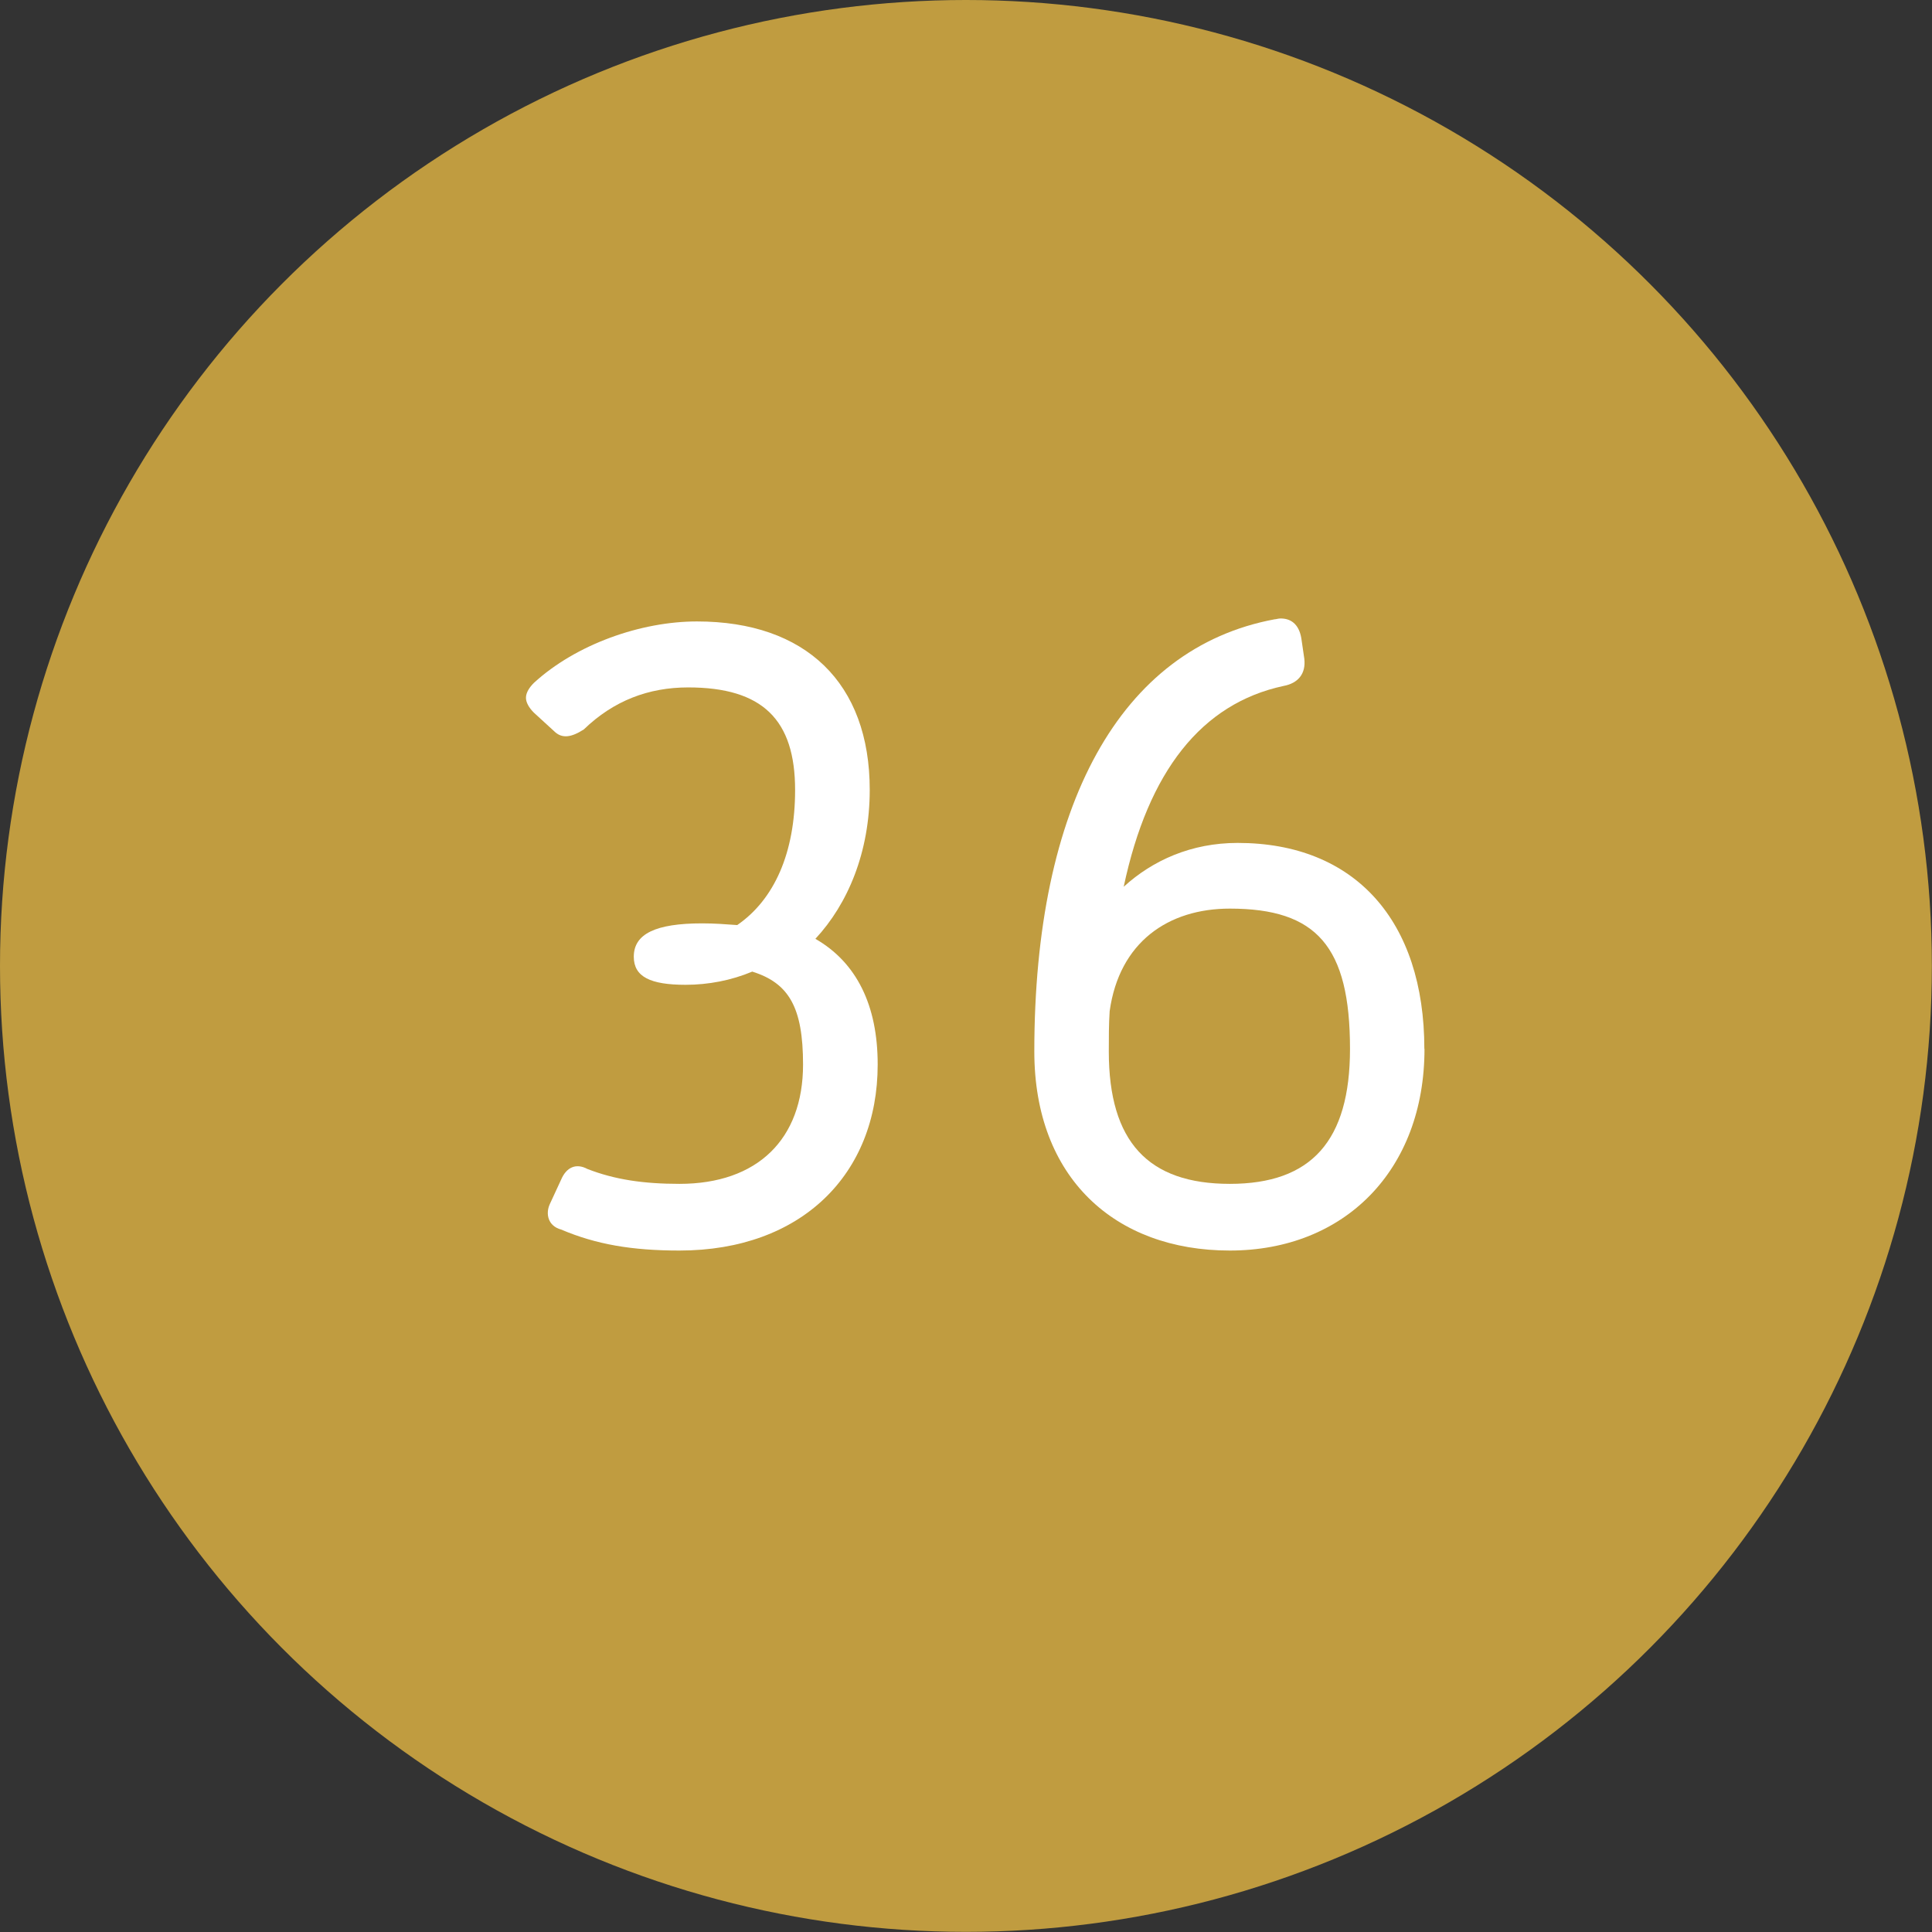 <?xml version="1.0" encoding="UTF-8"?><svg id="b" xmlns="http://www.w3.org/2000/svg" viewBox="0 0 136.17 136.17"><rect x="0" y="0" width="136.17" height="136.17" fill="#333333" stroke="none"/><g id="c"><circle cx="68.08" cy="68.08" r="68.08" style="fill:#c09c40; stroke-width:0px;"/><path d="m61.86,75.04c0,7.72-5.38,13.1-13.97,13.1-3.34,0-5.87-.43-8.34-1.48-.93-.25-1.11-1.11-.8-1.79l.8-1.73c.37-.87,1.05-1.18,1.85-.75,1.92.75,3.96,1.05,6.49,1.05,5.5,0,8.71-3.15,8.71-8.41,0-4.02-.99-5.74-3.58-6.55-1.48.62-3.09.93-4.7.93-2.47,0-3.65-.56-3.65-1.98,0-1.61,1.54-2.35,4.82-2.35.86,0,1.67.06,2.47.12,2.6-1.79,4.08-5.07,4.08-9.52,0-4.95-2.29-7.23-7.54-7.23-2.78,0-5.25.93-7.35,2.96-.87.56-1.54.68-2.1.12l-1.42-1.3c-.37-.37-.56-.74-.56-1.05,0-.37.25-.74.56-1.05,2.97-2.72,7.54-4.33,11.49-4.33,7.66,0,12.18,4.33,12.18,11.87,0,4.39-1.54,8.04-3.83,10.5,2.91,1.67,4.39,4.7,4.39,8.84Z" style="fill:#fff; stroke-width:0px;"/><path d="m100.4,73.93c0,8.53-5.62,14.21-13.72,14.21s-13.78-5.13-13.78-14.03c0-17.36,6.06-28.43,16.93-30.46.12,0,.25-.06.43-.06.86,0,1.36.56,1.48,1.54l.19,1.3c.12,1.05-.43,1.73-1.48,1.92-5.75,1.24-9.52,5.99-11.25,14.15,2.04-1.86,4.76-3.09,8.03-3.09,8.28,0,13.16,5.5,13.16,14.52Zm-5.25,0c0-7.23-2.35-9.89-8.47-9.89-4.33,0-7.79,2.35-8.47,7.23-.06.93-.06,1.85-.06,2.84,0,6.37,2.78,9.33,8.53,9.33s8.47-3.03,8.47-9.52Z" style="fill:#fff; stroke-width:0px;"/></g></svg>